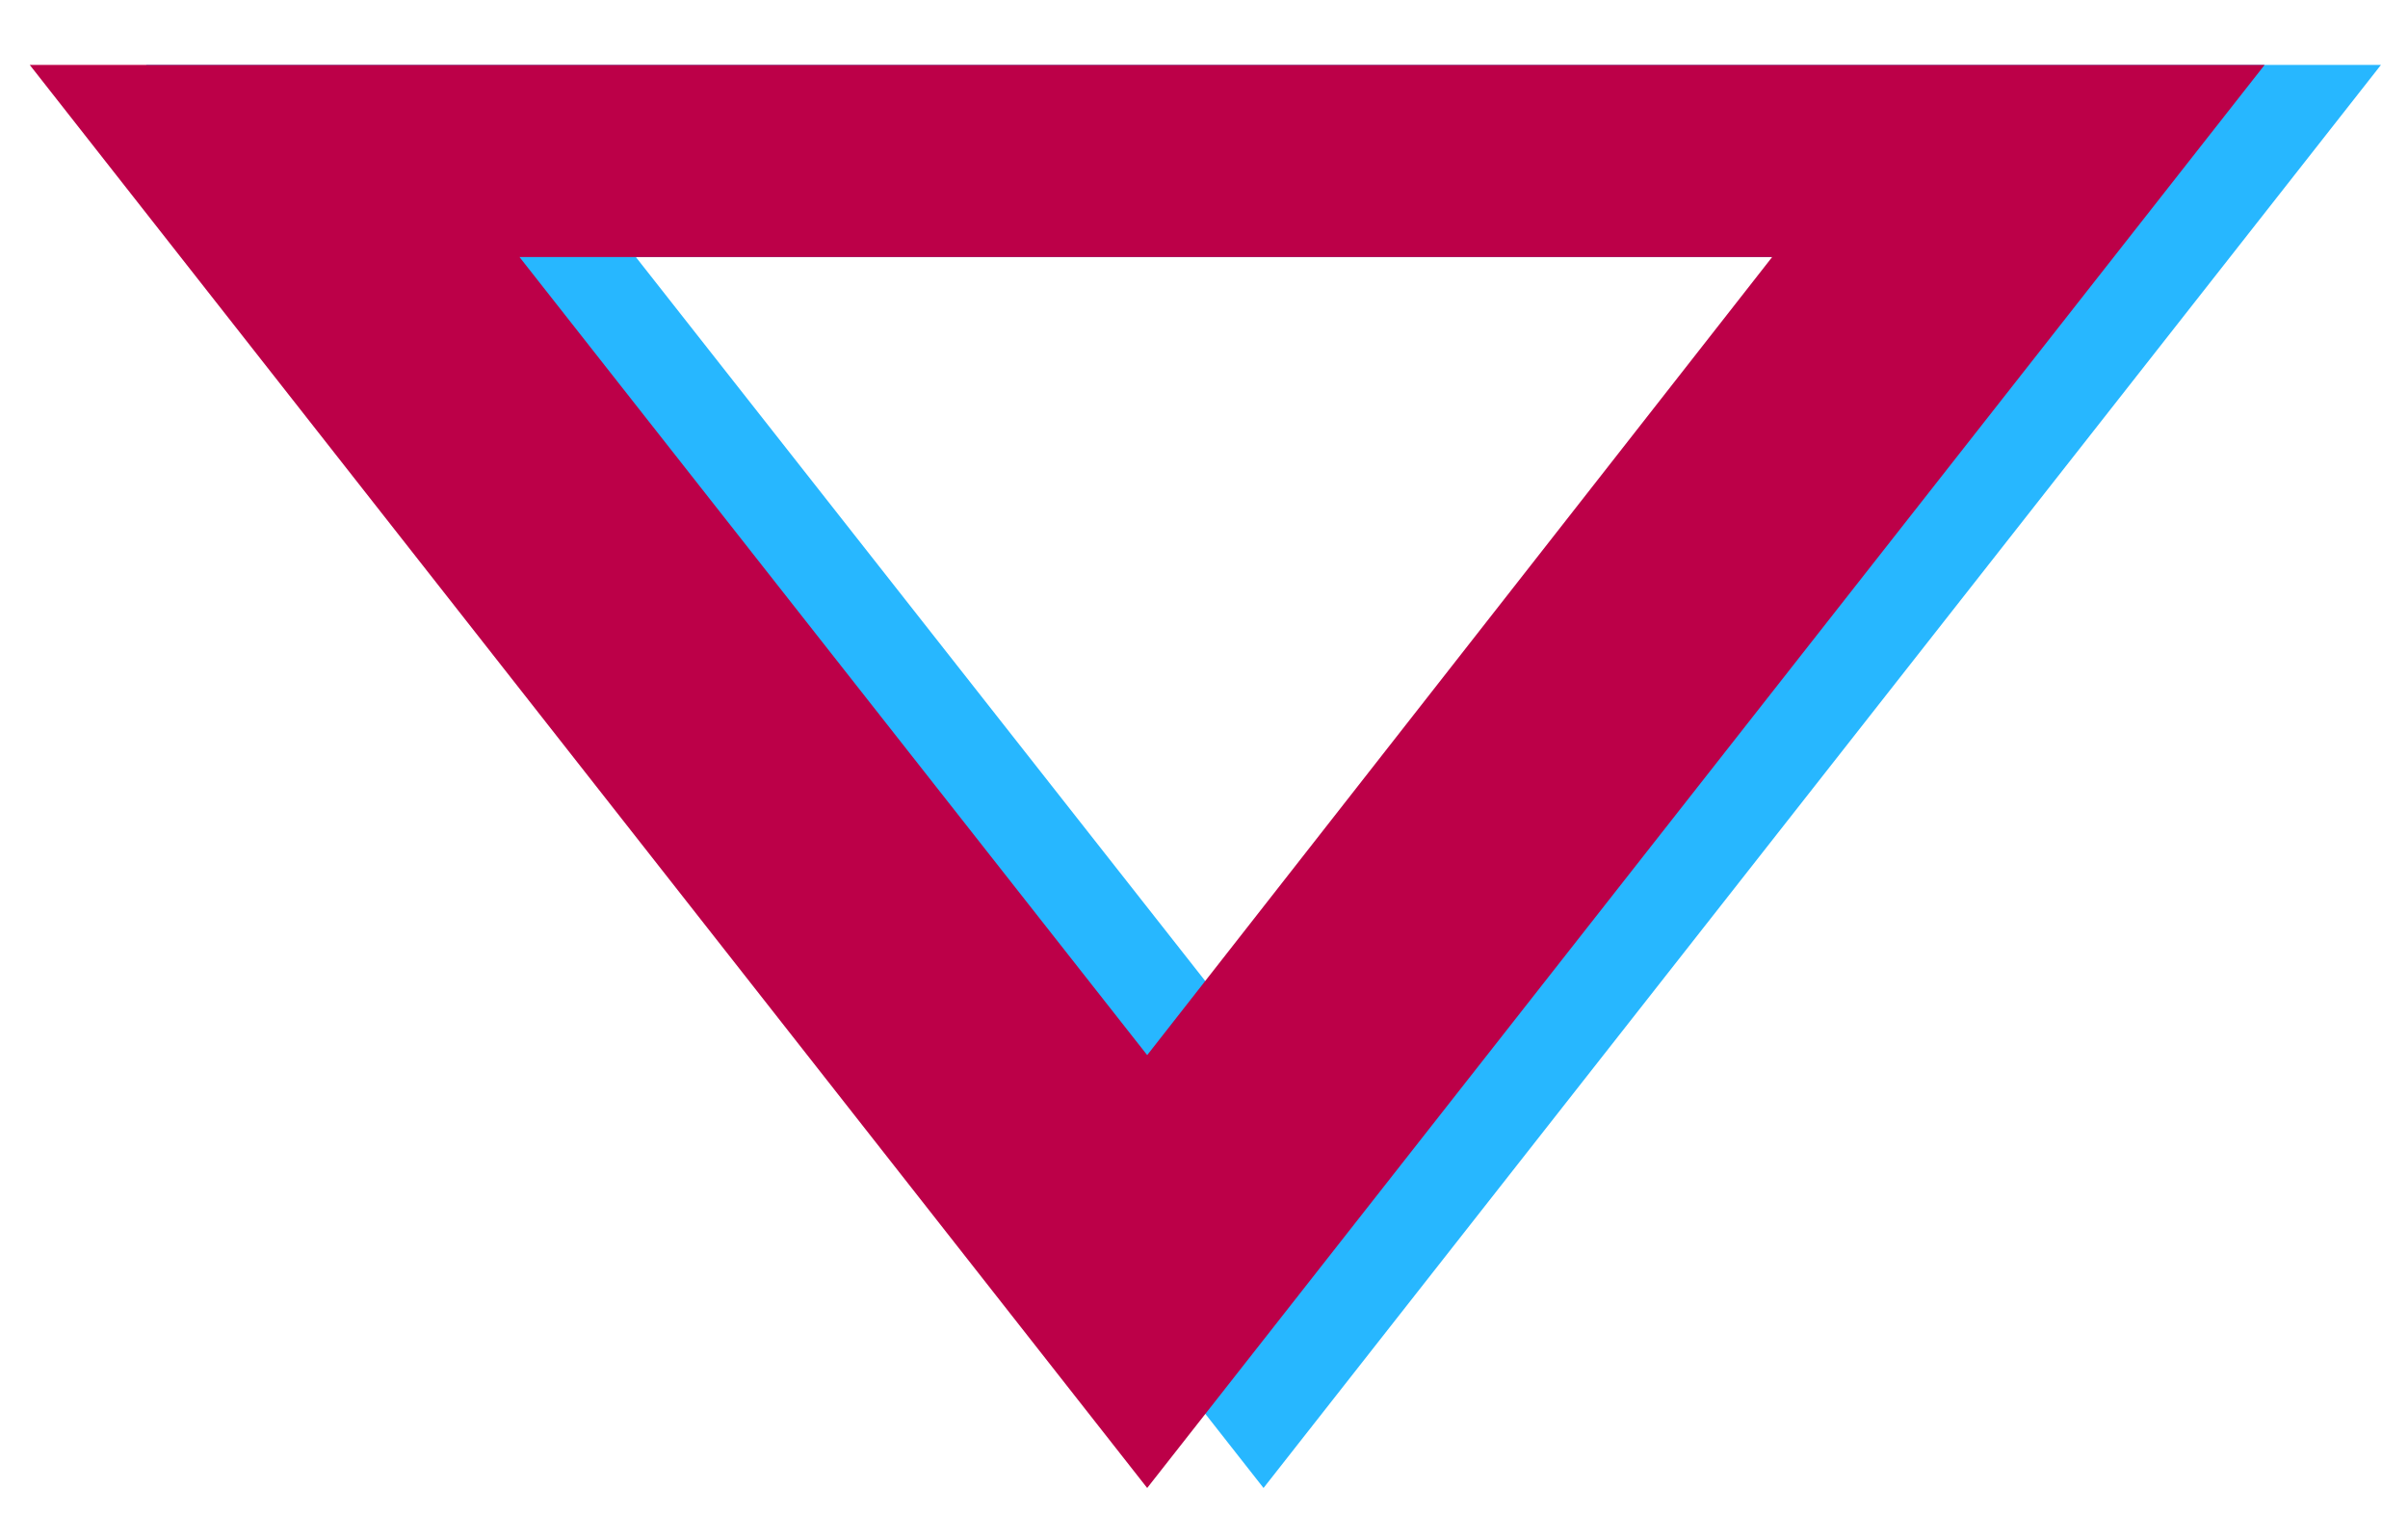 <?xml version="1.0" encoding="utf-8"?>
<!-- Generator: Adobe Illustrator 23.0.0, SVG Export Plug-In . SVG Version: 6.00 Build 0)  -->
<svg version="1.1" id="Capa_1" xmlns="http://www.w3.org/2000/svg" xmlns:xlink="http://www.w3.org/1999/xlink" x="0px" y="0px"
	 viewBox="0 0 89 56" style="enable-background:new 0 0 89 56;" xml:space="preserve">
<style type="text/css">
	.st0{fill:#27B7FF;}
	.st1{fill:#BC0048;}
</style>
<g>
	<path class="st0" d="M5.4,2.4L46.7,55L88,2.4H5.4z M23.5,9.5h46.3L46.7,39L23.5,9.5z"/>
	<path class="st1" d="M1.1,2.4L42.4,55L83.7,2.4H1.1z M19.2,9.5h46.3L42.4,39L19.2,9.5z"/>
</g>
</svg>
